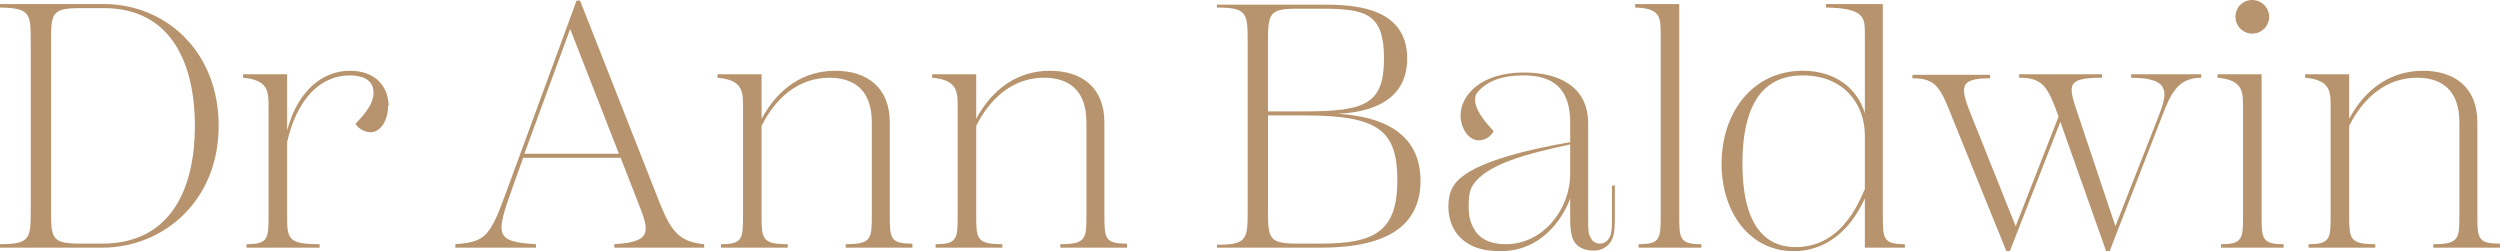 <?xml version="1.0" encoding="UTF-8"?>
<svg xmlns="http://www.w3.org/2000/svg" id="Layer_1" data-name="Layer 1" viewBox="0 0 43.1 4.33">
  <defs>
    <style>
      .cls-1 {
        fill: #b7946d;
        stroke-width: 0px;
      }
    </style>
  </defs>
  <path class="cls-1" d="m0,4.21c.53,0,.53-.1.53-.62V.75C.53.23.53.14,0,.13v-.06h1.79c1.06,0,1.98.81,1.98,2.1s-.95,2.1-2.01,2.1H0v-.06Zm1.76-.01c1.22,0,1.6-1,1.6-2.03S2.98.14,1.79.14h-.4C.88.14.88.23.88.75v2.84c0,.52,0,.61.51.61h.38Z"></path>
  <path class="cls-1" d="m6.69,1.83c0,.26-.14.45-.3.45-.1,0-.23-.07-.26-.15.2-.2.31-.37.31-.53,0-.25-.23-.3-.41-.3-.53,0-.92.44-1.08,1.15v1.25c0,.41,0,.51.56.51v.06h-1.26v-.06c.38,0,.38-.1.38-.51v-1.85c0-.27,0-.47-.44-.51v-.06h.76v.97c.19-.72.64-1.03,1.08-1.03.48,0,.67.31.67.61Z"></path>
  <path class="cls-1" d="m12.14,4.21v.06h-1.55v-.06c.66-.04.61-.22.41-.72l-.3-.77h-1.68l-.19.53c-.28.79-.31.92.41.96v.06h-1.39v-.06c.54-.04.6-.14.9-.96L9.94.01h.06l1.37,3.48c.2.5.34.68.77.72Zm-1.47-1.56l-.84-2.15-.79,2.15h1.62Z"></path>
  <path class="cls-1" d="m15.73,4.21v.06h-1.15v-.06c.45,0,.45-.1.45-.51v-1.59c0-.57-.32-.77-.73-.77-.55,0-.94.37-1.17.83v1.53c0,.41,0,.51.45.51v.06h-1.15v-.06c.38,0,.38-.1.38-.51v-1.85c0-.27,0-.47-.44-.51v-.06h.76v.77c.28-.53.73-.83,1.27-.83s.94.28.94.89v1.58c0,.41,0,.51.38.51Z"></path>
  <path class="cls-1" d="m19.43,4.21v.06h-1.15v-.06c.45,0,.45-.1.45-.51v-1.59c0-.57-.32-.77-.73-.77-.55,0-.94.37-1.17.83v1.53c0,.41,0,.51.45.51v.06h-1.15v-.06c.38,0,.38-.1.38-.51v-1.85c0-.27,0-.47-.44-.51v-.06h.76v.77c.28-.53.73-.83,1.27-.83s.94.28.94.89v1.58c0,.41,0,.51.38.51Z"></path>
  <path class="cls-1" d="m24.49,3.11c0,.83-.65,1.16-1.72,1.16h-1.79v-.05c.53,0,.53-.1.53-.62V.75c0-.52,0-.62-.53-.62v-.05h1.79c.48,0,1.49,0,1.49.93,0,.82-.8.94-1.22.95h0c.49.03,1.45.16,1.45,1.16Zm-2.63-2.36v1.17h.64c1.04,0,1.36-.13,1.36-.91s-.31-.86-1.09-.86h-.4c-.5,0-.51.08-.51.61Zm2.23,2.36c0-.85-.31-1.12-1.59-1.12h-.64v1.6c0,.52,0,.61.51.61h.4c.94,0,1.32-.22,1.32-1.09Z"></path>
  <path class="cls-1" d="m27.84,3.18v.59c0,.21-.02.31-.06.38-.03.05-.11.17-.31.17-.18,0-.28-.08-.32-.14-.04-.06-.08-.15-.08-.4v-.36c-.08.23-.42.91-1.2.91-.31,0-.52-.07-.68-.22-.15-.14-.22-.34-.22-.55,0-.23.07-.38.22-.5.34-.29,1.19-.49,1.88-.61v-.34c0-.72-.46-.81-.81-.81s-.6.09-.76.26c-.05.05-.07.09-.07.16,0,.14.11.32.32.54-.04.09-.15.16-.26.16-.17,0-.31-.21-.31-.43,0-.34.34-.74,1.09-.74.59,0,1.11.23,1.11.88v1.67c0,.13,0,.23.04.29.02.05.07.11.16.11.1,0,.15-.07.17-.11.03-.05.04-.14.04-.3v-.59h.06Zm-.77-.18v-.51c-.75.16-1.43.34-1.67.69-.07.1-.08.23-.08.37,0,.16.02.28.1.41.08.14.25.25.54.25.65,0,1.11-.61,1.11-1.21Z"></path>
  <path class="cls-1" d="m28.25,4.27v-.06c.38,0,.38-.1.38-.51V.58c0-.27,0-.44-.44-.45v-.06h.76v3.63c0,.41,0,.51.38.51v.06h-1.09Z"></path>
  <path class="cls-1" d="m32.84,4.21v.06h-.69v-.85c-.28.62-.73.91-1.23.91-.74,0-1.24-.65-1.24-1.51s.52-1.6,1.4-1.6c.57,0,.94.31,1.07.73V.58c0-.27,0-.44-.67-.45v-.06h.98v3.63c0,.41,0,.51.38.51Zm-.69-.94v-.94c0-.51-.34-1.03-1.07-1.03-.49,0-1.04.25-1.04,1.52,0,.55.1,1.44.92,1.44.51,0,.91-.32,1.18-.98Z"></path>
  <path class="cls-1" d="m37.95,1.28v.06c-.41,0-.53.28-.69.7l-.89,2.29h-.06l-.79-2.23-.87,2.23h-.06l-.92-2.27c-.22-.56-.29-.71-.7-.71v-.06h1.34v.06c-.56,0-.52.16-.3.7l.74,1.85.74-1.89c-.19-.53-.28-.67-.68-.67v-.06h1.43v.06c-.66,0-.58.14-.39.71l.62,1.85.73-1.86c.16-.41.26-.7-.46-.7v-.06h1.21Z"></path>
  <path class="cls-1" d="m38.29,4.27v-.06c.38,0,.38-.1.38-.51v-1.85c0-.27,0-.47-.44-.51v-.06h.76v2.42c0,.41,0,.51.38.51v.06h-1.08Zm.25-3.98c0-.17.13-.29.29-.29s.29.13.29.29-.13.29-.29.29-.29-.13-.29-.29Z"></path>
  <path class="cls-1" d="m43.1,4.21v.06h-1.15v-.06c.45,0,.45-.1.45-.51v-1.59c0-.57-.32-.77-.73-.77-.55,0-.94.37-1.17.83v1.53c0,.41,0,.51.45.51v.06h-1.15v-.06c.38,0,.38-.1.38-.51v-1.85c0-.27,0-.47-.44-.51v-.06h.76v.77c.28-.53.73-.83,1.27-.83s.94.28.94.89v1.58c0,.41,0,.51.38.51Z"></path>
</svg>
